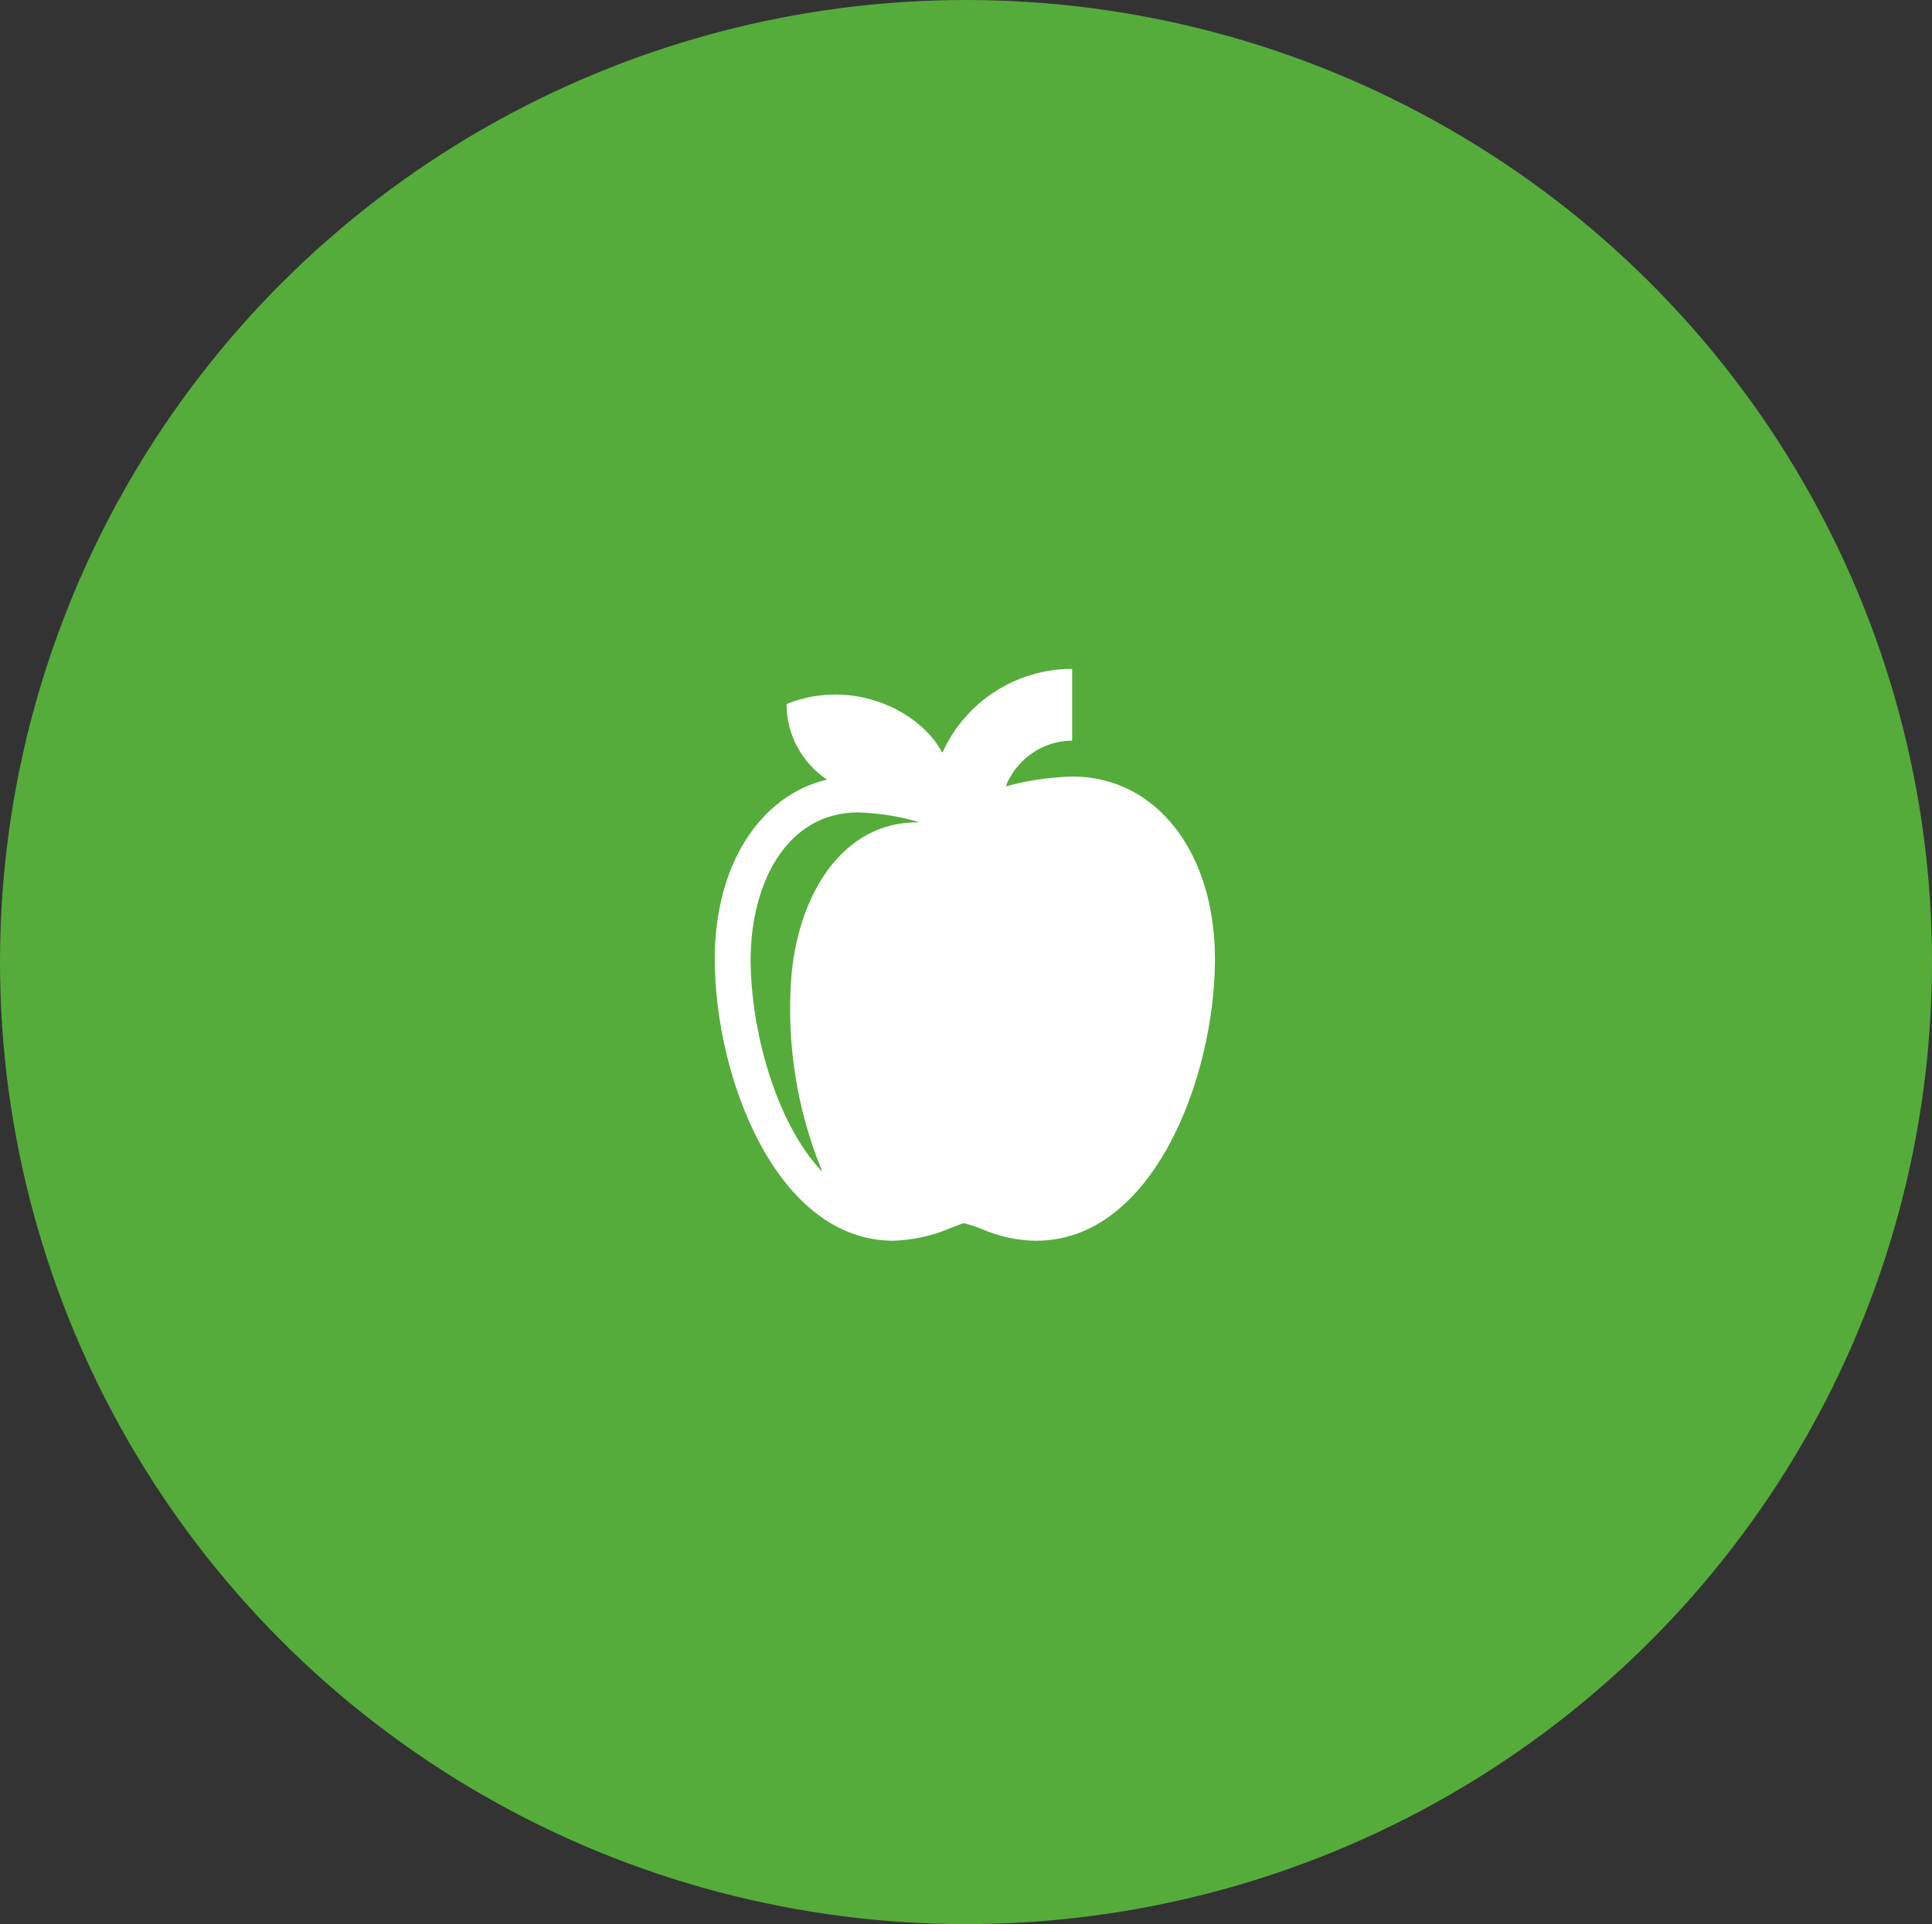 <?xml version="1.0" encoding="utf-8"?>
<!-- Generator: Adobe Illustrator 23.0.3, SVG Export Plug-In . SVG Version: 6.00 Build 0)  -->
<svg version="1.1" id="Layer_1" xmlns="http://www.w3.org/2000/svg" xmlns:xlink="http://www.w3.org/1999/xlink" x="0px" y="0px"
	 viewBox="0 0 253 252" style="enable-background:new 0 0 253 252;" xml:space="preserve">
<rect x="0" y="0" width="253" height="252" fill="#333333" stroke="none"/>
<style type="text/css">
	.st0{fill:#55AC3B;}
	.st1{fill:#FFFFFF;}
</style>
<g id="Group_28" transform="translate(-1019 -915)">
	<ellipse id="Ellipse_5" class="st0" cx="1145.5" cy="1041" rx="126.5" ry="126"/>
	<path id="_012-apple-1" class="st1" d="M1159.4,1016.7c-2.9,0.1-5.9,0.5-8.7,1.3c1.4-3.6,4.9-6,8.7-6v-9.4c-7.3,0-14,4.3-17,11
		c-2.8-5.4-11.6-9.9-20.4-6.4c0,4,2,7.7,5.3,9.9c-8.8,2.1-14.7,11.2-14.7,23.5c0,15.5,8.1,36.9,23.4,36.9c2.5-0.1,5-0.6,7.3-1.6
		c0.8-0.3,1.8-0.7,1.9-0.7c0.8,0.2,1.5,0.4,2.2,0.7c2.3,1,4.8,1.6,7.3,1.6c15.3,0,23.4-21.4,23.4-36.9
		C1178.1,1026.6,1170.4,1016.7,1159.4,1016.7L1159.4,1016.7z M1122.6,1043.3c-0.6,8.6,0.8,17.2,4.1,25.2c-6.2-6.5-9.4-18.8-9.4-27.8
		c0-10,4.7-19.3,14.1-19.3c2.7,0.1,5.4,0.5,8,1.3C1129.3,1022.5,1123.4,1032.3,1122.6,1043.3z"/>
</g>
</svg>
